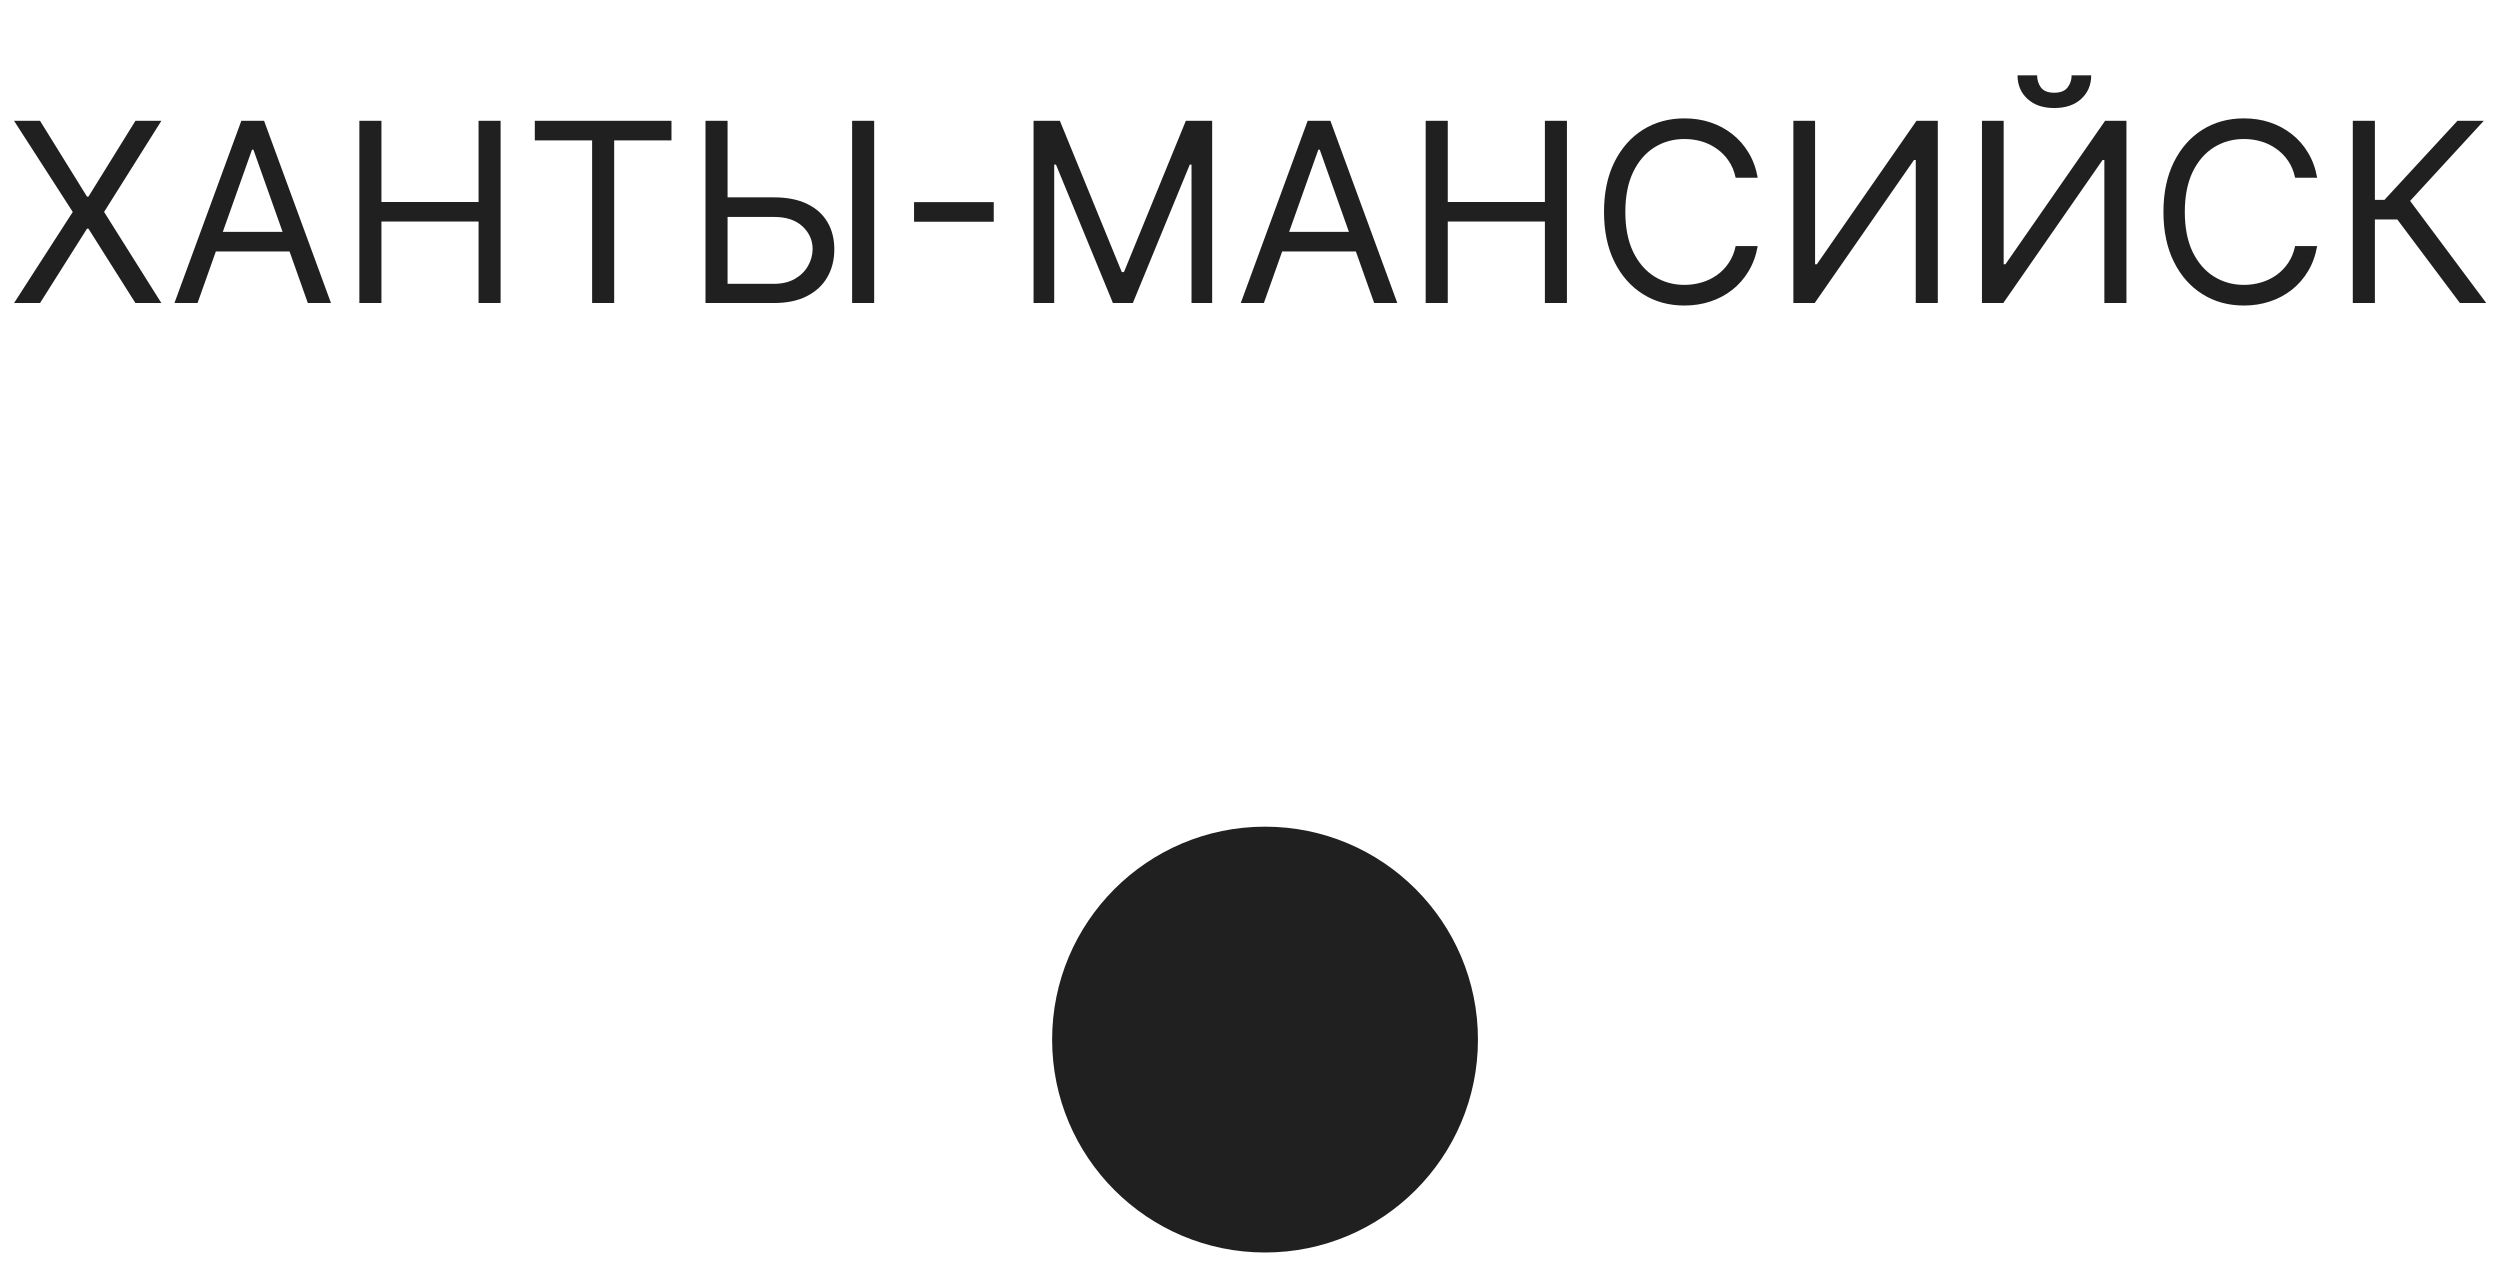 <?xml version="1.0" encoding="UTF-8"?> <svg xmlns="http://www.w3.org/2000/svg" width="66" height="34" viewBox="0 0 66 34" fill="none"><circle cx="33.397" cy="27.445" r="5.621" fill="#202020"></circle><path d="M1.057 3.19L2.297 5.191H2.335L3.575 3.19H4.26L2.748 5.595L4.26 8H3.575L2.335 6.037H2.297L1.057 8H0.371L1.921 5.595L0.371 3.19H1.057ZM5.215 8H4.605L6.371 3.19H6.972L8.738 8H8.127L6.69 3.951H6.653L5.215 8ZM5.441 6.121H7.902V6.638H5.441V6.121ZM9.487 8V3.19H10.07V5.332H12.634V3.19H13.216V8H12.634V5.849H10.07V8H9.487ZM14.119 3.707V3.19H17.727V3.707H16.214V8H15.632V3.707H14.119ZM19.058 5.21H20.429C20.773 5.21 21.064 5.266 21.3 5.379C21.538 5.492 21.718 5.651 21.84 5.856C21.964 6.061 22.026 6.303 22.026 6.582C22.026 6.86 21.964 7.106 21.84 7.319C21.718 7.532 21.538 7.699 21.3 7.819C21.064 7.94 20.773 8 20.429 8H18.625V3.19H19.208V7.493H20.429C20.648 7.493 20.834 7.449 20.986 7.361C21.139 7.272 21.255 7.158 21.333 7.018C21.413 6.877 21.453 6.729 21.453 6.572C21.453 6.342 21.364 6.144 21.188 5.978C21.011 5.811 20.758 5.727 20.429 5.727H19.058V5.21ZM23.078 3.19V8H22.496V3.19H23.078ZM26.235 5.337V5.854H24.131V5.337H26.235ZM27.286 3.19H27.981L29.615 7.183H29.672L31.306 3.19H32.001V8H31.456V4.346H31.41L29.907 8H29.381L27.878 4.346H27.831V8H27.286V3.19ZM33.366 8H32.756L34.522 3.19H35.123L36.889 8H36.278L34.841 3.951H34.804L33.366 8ZM33.592 6.121H36.053V6.638H33.592V6.121ZM37.638 8V3.19H38.221V5.332H40.785V3.19H41.367V8H40.785V5.849H38.221V8H37.638ZM46.404 4.693H45.821C45.787 4.526 45.726 4.379 45.64 4.252C45.556 4.125 45.452 4.019 45.33 3.933C45.21 3.845 45.076 3.779 44.929 3.735C44.782 3.691 44.628 3.67 44.468 3.67C44.177 3.67 43.913 3.743 43.677 3.89C43.442 4.037 43.255 4.254 43.116 4.541C42.978 4.827 42.909 5.179 42.909 5.595C42.909 6.012 42.978 6.363 43.116 6.65C43.255 6.936 43.442 7.153 43.677 7.3C43.913 7.447 44.177 7.521 44.468 7.521C44.628 7.521 44.782 7.499 44.929 7.455C45.076 7.411 45.21 7.346 45.33 7.26C45.452 7.173 45.556 7.065 45.64 6.939C45.726 6.81 45.787 6.663 45.821 6.497H46.404C46.36 6.743 46.28 6.963 46.164 7.157C46.048 7.351 45.904 7.516 45.732 7.652C45.56 7.787 45.366 7.89 45.152 7.96C44.939 8.031 44.711 8.066 44.468 8.066C44.058 8.066 43.693 7.966 43.374 7.765C43.055 7.565 42.803 7.28 42.62 6.91C42.437 6.541 42.346 6.102 42.346 5.595C42.346 5.088 42.437 4.65 42.62 4.28C42.803 3.911 43.055 3.626 43.374 3.425C43.693 3.225 44.058 3.125 44.468 3.125C44.711 3.125 44.939 3.16 45.152 3.23C45.366 3.301 45.56 3.404 45.732 3.54C45.904 3.675 46.048 3.839 46.164 4.034C46.28 4.226 46.36 4.446 46.404 4.693ZM47.345 3.19H47.918V6.976H47.965L50.595 3.19H51.158V8H50.576V4.224H50.529L47.908 8H47.345V3.19ZM52.324 3.19H52.897V6.976H52.944L55.574 3.19H56.138V8H55.555V4.224H55.508L52.887 8H52.324V3.19ZM54.691 1.988H55.208C55.208 2.242 55.12 2.449 54.945 2.61C54.769 2.772 54.531 2.852 54.231 2.852C53.935 2.852 53.699 2.772 53.524 2.61C53.35 2.449 53.263 2.242 53.263 1.988H53.78C53.78 2.11 53.813 2.217 53.881 2.31C53.95 2.402 54.066 2.448 54.231 2.448C54.395 2.448 54.513 2.402 54.583 2.31C54.655 2.217 54.691 2.11 54.691 1.988ZM61.173 4.693H60.591C60.556 4.526 60.496 4.379 60.41 4.252C60.325 4.125 60.222 4.019 60.1 3.933C59.979 3.845 59.846 3.779 59.698 3.735C59.551 3.691 59.398 3.67 59.238 3.67C58.947 3.67 58.683 3.743 58.447 3.89C58.212 4.037 58.025 4.254 57.885 4.541C57.748 4.827 57.679 5.179 57.679 5.595C57.679 6.012 57.748 6.363 57.885 6.65C58.025 6.936 58.212 7.153 58.447 7.3C58.683 7.447 58.947 7.521 59.238 7.521C59.398 7.521 59.551 7.499 59.698 7.455C59.846 7.411 59.979 7.346 60.1 7.26C60.222 7.173 60.325 7.065 60.41 6.939C60.496 6.81 60.556 6.663 60.591 6.497H61.173C61.129 6.743 61.05 6.963 60.934 7.157C60.818 7.351 60.674 7.516 60.502 7.652C60.329 7.787 60.136 7.89 59.922 7.96C59.709 8.031 59.481 8.066 59.238 8.066C58.828 8.066 58.463 7.966 58.144 7.765C57.824 7.565 57.573 7.28 57.39 6.91C57.207 6.541 57.115 6.102 57.115 5.595C57.115 5.088 57.207 4.65 57.39 4.28C57.573 3.911 57.824 3.626 58.144 3.425C58.463 3.225 58.828 3.125 59.238 3.125C59.481 3.125 59.709 3.16 59.922 3.23C60.136 3.301 60.329 3.404 60.502 3.54C60.674 3.675 60.818 3.839 60.934 4.034C61.05 4.226 61.129 4.446 61.173 4.693ZM64.942 8L63.288 5.793H62.697V8H62.114V3.19H62.697V5.276H62.95L64.876 3.19H65.571L63.627 5.304L65.637 8H64.942Z" fill="#202020"></path></svg> 